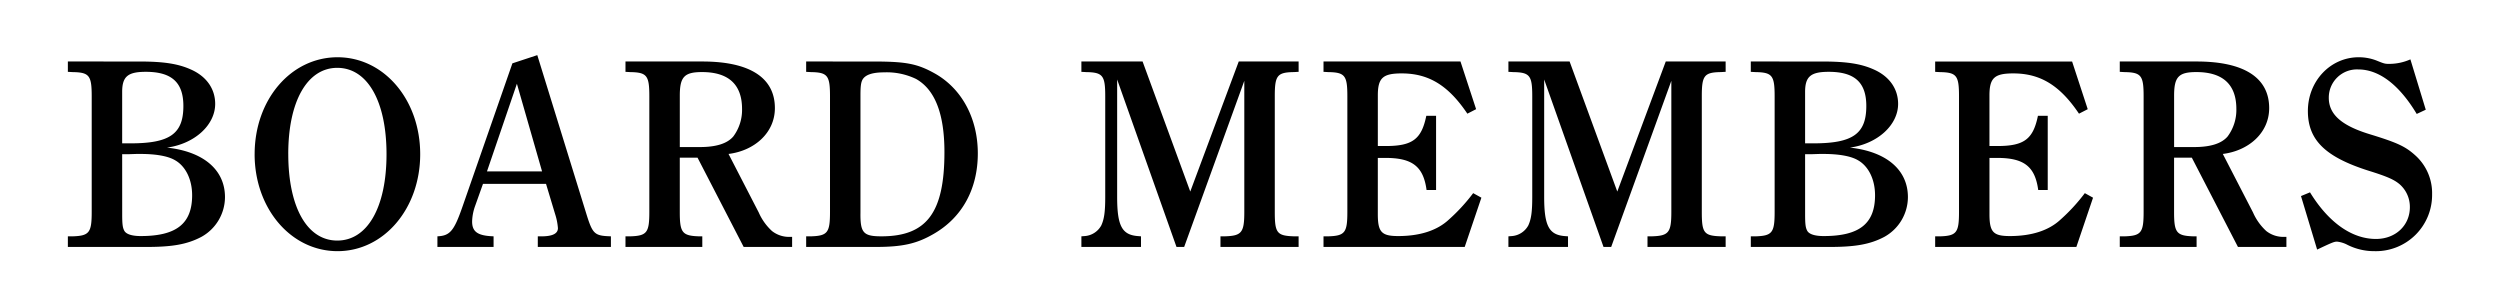 <svg xmlns="http://www.w3.org/2000/svg" width="604" height="74"><path fill="none" d="M0 0h604v74H0z"/><path d="M16.396 14.856v2.5l1.152.064c4.032.064 4.608.832 4.608 5.824v27.968c0 4.992-.576 5.76-4.608 5.888h-1.152v2.56h19.14c6.144 0 9.728-.64 13.12-2.432a11.015 11.015 0 0 0 5.7-9.6c0-6.592-5.184-11.008-14.016-11.968 6.656-.9 11.648-5.44 11.648-10.56 0-3.648-2.112-6.656-5.888-8.32-3.136-1.408-6.656-1.92-12.48-1.92Zm13.12 19.776V22.216c0-3.712 1.344-4.864 5.7-4.864 6.272 0 9.088 2.56 9.088 8.256 0 6.72-3.264 9.024-12.736 9.024Zm0 2.624h1.54l1.984-.064h.768c3.9 0 6.784.512 8.512 1.536 2.56 1.472 4.1 4.672 4.1 8.448 0 6.848-3.776 9.856-12.416 9.856-2.112 0-3.52-.448-3.968-1.28-.384-.7-.512-1.536-.512-3.9Zm32 0C61.52 50.38 70.288 60.68 81.552 60.68c11.2 0 19.968-10.3 19.968-23.424 0-13.184-8.768-23.424-19.968-23.424-11.264 0-20.032 10.24-20.032 23.424Zm8.128-.064c0-12.736 4.608-20.8 11.84-20.8 7.3 0 11.9 8.064 11.9 20.864s-4.6 20.864-11.896 20.864-11.84-8.064-11.84-20.928Zm54.152-21.888-12.036 34.56c-2.048 5.888-3.008 7.1-6.08 7.232v2.56h13.568v-2.56c-3.84-.128-5.184-1.088-5.184-3.584a12.069 12.069 0 0 1 .64-3.52l1.984-5.568h15.232l2.176 7.232a14.686 14.686 0 0 1 .7 3.456c0 1.28-1.216 1.92-3.584 1.984h-1.28v2.56h17.664v-2.56c-4.032-.128-4.416-.512-6.016-5.7L129.808 13.32Zm-6.144 26.112 7.232-21.184 6.08 21.184Zm62.016 18.24h11.708v-2.432h-.448a6.637 6.637 0 0 1-4.416-1.408 13.282 13.282 0 0 1-3.2-4.48l-7.3-14.144c6.208-.768 11.2-5.056 11.2-11.072 0-7.36-6.08-11.264-17.536-11.264h-18.56v2.5l1.152.064c4.032.064 4.608.832 4.608 5.824v27.968c0 4.992-.576 5.76-4.608 5.888h-1.152v2.56h18.56V57.1h-.768c-4.1-.128-4.672-.9-4.672-5.888v-13.12h4.288ZM164.24 35.528V23.112c0-4.544 1.088-5.7 5.376-5.7 6.4 0 9.664 3.008 9.664 8.9a10.735 10.735 0 0 1-2.112 6.656c-1.472 1.728-4.16 2.56-8.064 2.56Zm30.528-20.672v2.5l1.152.064c4.032.064 4.608.832 4.608 5.824v27.968c0 4.992-.576 5.76-4.608 5.888h-1.152v2.56h16.768c6.528 0 9.92-.768 14.016-3.136 6.912-3.968 10.688-10.88 10.688-19.456 0-8.384-3.776-15.488-10.176-19.2-4.416-2.5-7.1-3.008-15.232-3.008Zm13.12 8.192c0-2.24.128-3.136.512-3.84.7-1.152 2.368-1.728 5.248-1.728a16.315 16.315 0 0 1 7.68 1.6c4.544 2.56 6.848 8.384 6.848 17.664 0 14.656-4.288 20.352-15.232 20.352-4.352 0-5.12-.832-5.056-5.7Zm105.856-8.192H299.28L287.568 46.28l-11.52-31.424h-14.784v2.5l1.152.064c4.032.064 4.608.832 4.608 5.824v24.32c0 3.648-.256 5.376-.96 6.912a4.955 4.955 0 0 1-3.968 2.556l-.832.064v2.56h14.4v-2.56l-.832-.064c-3.776-.32-4.928-2.5-4.928-9.472V19.208l14.336 40.448h1.856l14.528-40.128v31.68c0 4.992-.64 5.76-4.672 5.888h-1.088v2.56h18.88v-2.56h-1.148c-4.1-.128-4.608-.832-4.608-5.888V23.24c0-4.992.576-5.76 4.608-5.824l1.152-.064Zm42.176 31.808a43.612 43.612 0 0 1-5.888 6.4c-2.816 2.624-6.976 3.968-12.224 3.968-4.032 0-4.928-.96-4.928-5.312V38.152h1.856c6.464 0 9.152 2.048 9.92 7.744h2.3V27.98h-2.36c-1.152 5.632-3.328 7.3-9.792 7.3h-1.92V23.048c0-4.224 1.216-5.312 5.76-5.312 6.528 0 11.264 2.88 15.872 9.728l2.112-1.088-3.776-11.52H319.76v2.5l1.152.064c4.032.064 4.608.832 4.608 5.824v27.968c0 4.992-.576 5.76-4.608 5.888h-1.152v2.56h34.112l4.032-11.9Zm60.992-31.808h-14.464L390.736 46.28l-11.52-31.424h-14.784v2.5l1.152.064c4.032.064 4.608.832 4.608 5.824v24.32c0 3.648-.256 5.376-.96 6.912a4.955 4.955 0 0 1-3.968 2.56l-.832.064v2.56h14.4V57.1l-.832-.064c-3.776-.32-4.928-2.5-4.928-9.472V19.208l14.336 40.448h1.856l14.532-40.128v31.68c0 4.992-.64 5.76-4.672 5.888h-1.088v2.56h18.88v-2.56h-1.152c-4.1-.128-4.608-.832-4.608-5.888V23.24c0-4.992.576-5.76 4.608-5.824l1.152-.064Zm6.08 0v2.5l1.152.064c4.032.064 4.608.832 4.608 5.824v27.968c0 4.992-.576 5.76-4.608 5.888h-1.148v2.56h19.136c6.144 0 9.728-.64 13.12-2.432a11.015 11.015 0 0 0 5.7-9.6c0-6.592-5.184-11.008-14.016-11.968 6.656-.9 11.648-5.44 11.648-10.56 0-3.648-2.112-6.656-5.888-8.32-3.136-1.408-6.656-1.92-12.48-1.92Zm13.12 19.776V22.216c0-3.712 1.344-4.864 5.7-4.864 6.272 0 9.088 2.56 9.088 8.256 0 6.72-3.264 9.024-12.736 9.024Zm0 2.624h1.536l1.984-.064h.768c3.9 0 6.784.512 8.512 1.536 2.56 1.472 4.1 4.672 4.1 8.448 0 6.848-3.776 9.856-12.416 9.856-2.112 0-3.52-.448-3.968-1.28-.384-.7-.512-1.536-.512-3.9Zm67.584 9.408a43.612 43.612 0 0 1-5.888 6.4c-2.816 2.624-6.976 3.968-12.224 3.968-4.032 0-4.928-.96-4.928-5.312V38.152h1.856c6.464 0 9.152 2.048 9.92 7.744h2.3V27.98h-2.368c-1.152 5.632-3.328 7.3-9.792 7.3h-1.92V23.048c0-4.224 1.216-5.312 5.76-5.312 6.528 0 11.264 2.88 15.872 9.728l2.112-1.084-3.776-11.52h-33.084v2.5l1.152.064c4.032.064 4.608.832 4.608 5.824v27.968c0 4.992-.576 5.76-4.608 5.888h-1.152v2.56h34.112l4.032-11.9Zm36.992 12.992h11.708v-2.432h-.448a6.637 6.637 0 0 1-4.416-1.408 13.282 13.282 0 0 1-3.2-4.48l-7.3-14.144c6.208-.768 11.2-5.056 11.2-11.072 0-7.36-6.08-11.264-17.536-11.264h-18.56v2.5l1.152.064c4.032.064 4.608.832 4.608 5.824v27.968c0 4.992-.576 5.76-4.608 5.888h-1.152v2.56h18.56V57.1h-.768c-4.1-.128-4.672-.9-4.672-5.888v-13.12h4.288Zm-15.424-24.128V23.112c0-4.544 1.088-5.7 5.376-5.7 6.4 0 9.664 3.008 9.664 8.9a10.735 10.735 0 0 1-2.112 6.656c-1.472 1.728-4.16 2.56-8.064 2.56Zm60.8-9.024-3.712-12.16a12.59 12.59 0 0 1-4.992 1.088c-1.152 0-1.216 0-3.264-.832a11.765 11.765 0 0 0-4.224-.768c-6.848 0-12.288 5.76-12.288 12.992 0 6.976 4.16 11.072 14.592 14.4 4.544 1.408 6.272 2.176 7.616 3.328a7.256 7.256 0 0 1 2.432 5.5c0 4.416-3.456 7.68-8.192 7.68-5.824 0-11.456-3.968-15.936-11.264l-2.176.9 3.9 12.928c3.52-1.664 4.1-1.92 4.8-1.92a6.882 6.882 0 0 1 2.5.768 14.343 14.343 0 0 0 6.528 1.536 13.585 13.585 0 0 0 13.948-13.76 12.254 12.254 0 0 0-4.16-9.472c-2.368-2.112-4.352-3.008-10.816-4.992-6.976-2.112-9.984-4.864-9.984-8.832a6.8 6.8 0 0 1 7.1-6.848c5.056 0 9.92 3.712 14.144 10.752Z"/></svg>